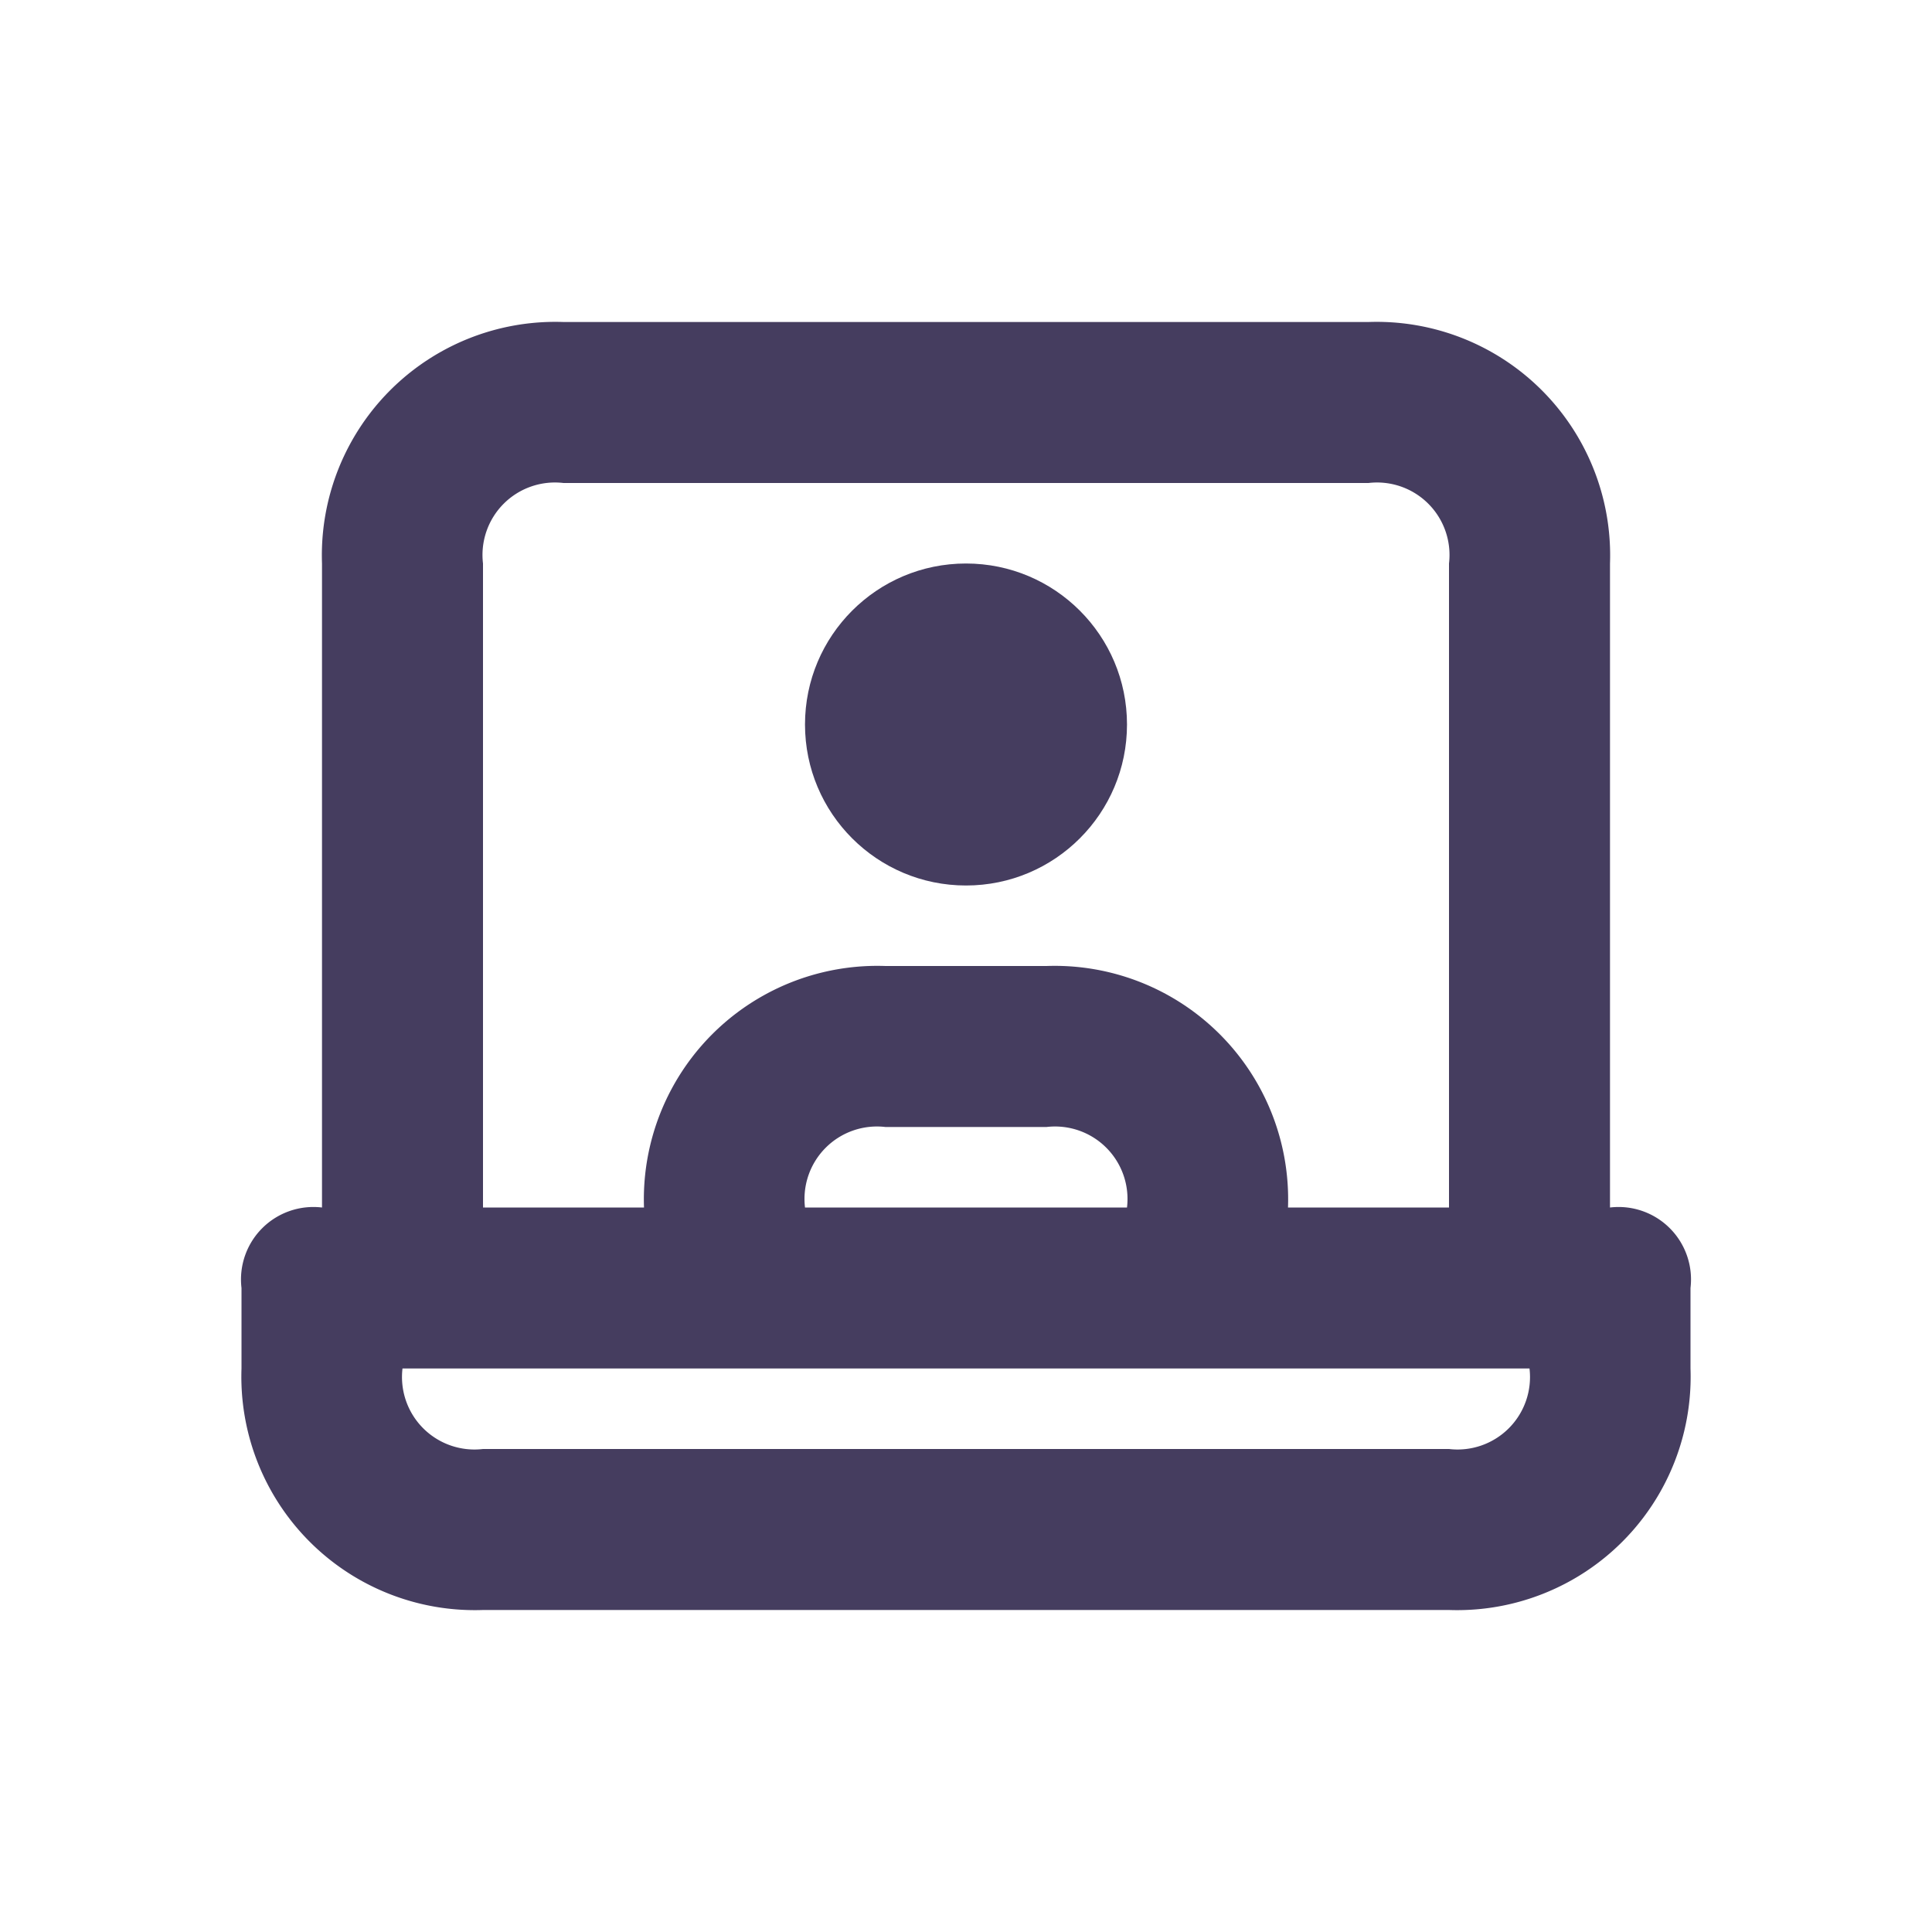 <svg id="Layer_1" data-name="Layer 1" xmlns="http://www.w3.org/2000/svg" viewBox="0 0 24 24"><title>13Artboard 3</title><circle cx="12" cy="9" r="2" fill="#453d5f"/><path d="M20,15V7a2.9,2.9,0,0,0-3-3H7A2.9,2.9,0,0,0,4,7v8a.9.9,0,0,0-1,1v1a2.9,2.9,0,0,0,3,3H18a2.9,2.9,0,0,0,3-3V16A.9.9,0,0,0,20,15ZM6,7A.9.9,0,0,1,7,6H17a.9.9,0,0,1,1,1v8H16a2.9,2.9,0,0,0-3-3H11a2.9,2.9,0,0,0-3,3H6Zm8,8H10a.9.9,0,0,1,1-1h2A.9.9,0,0,1,14,15Zm4,3H6a.9.9,0,0,1-1-1H19A.9.9,0,0,1,18,18Z" fill="#453d5f"/></svg>